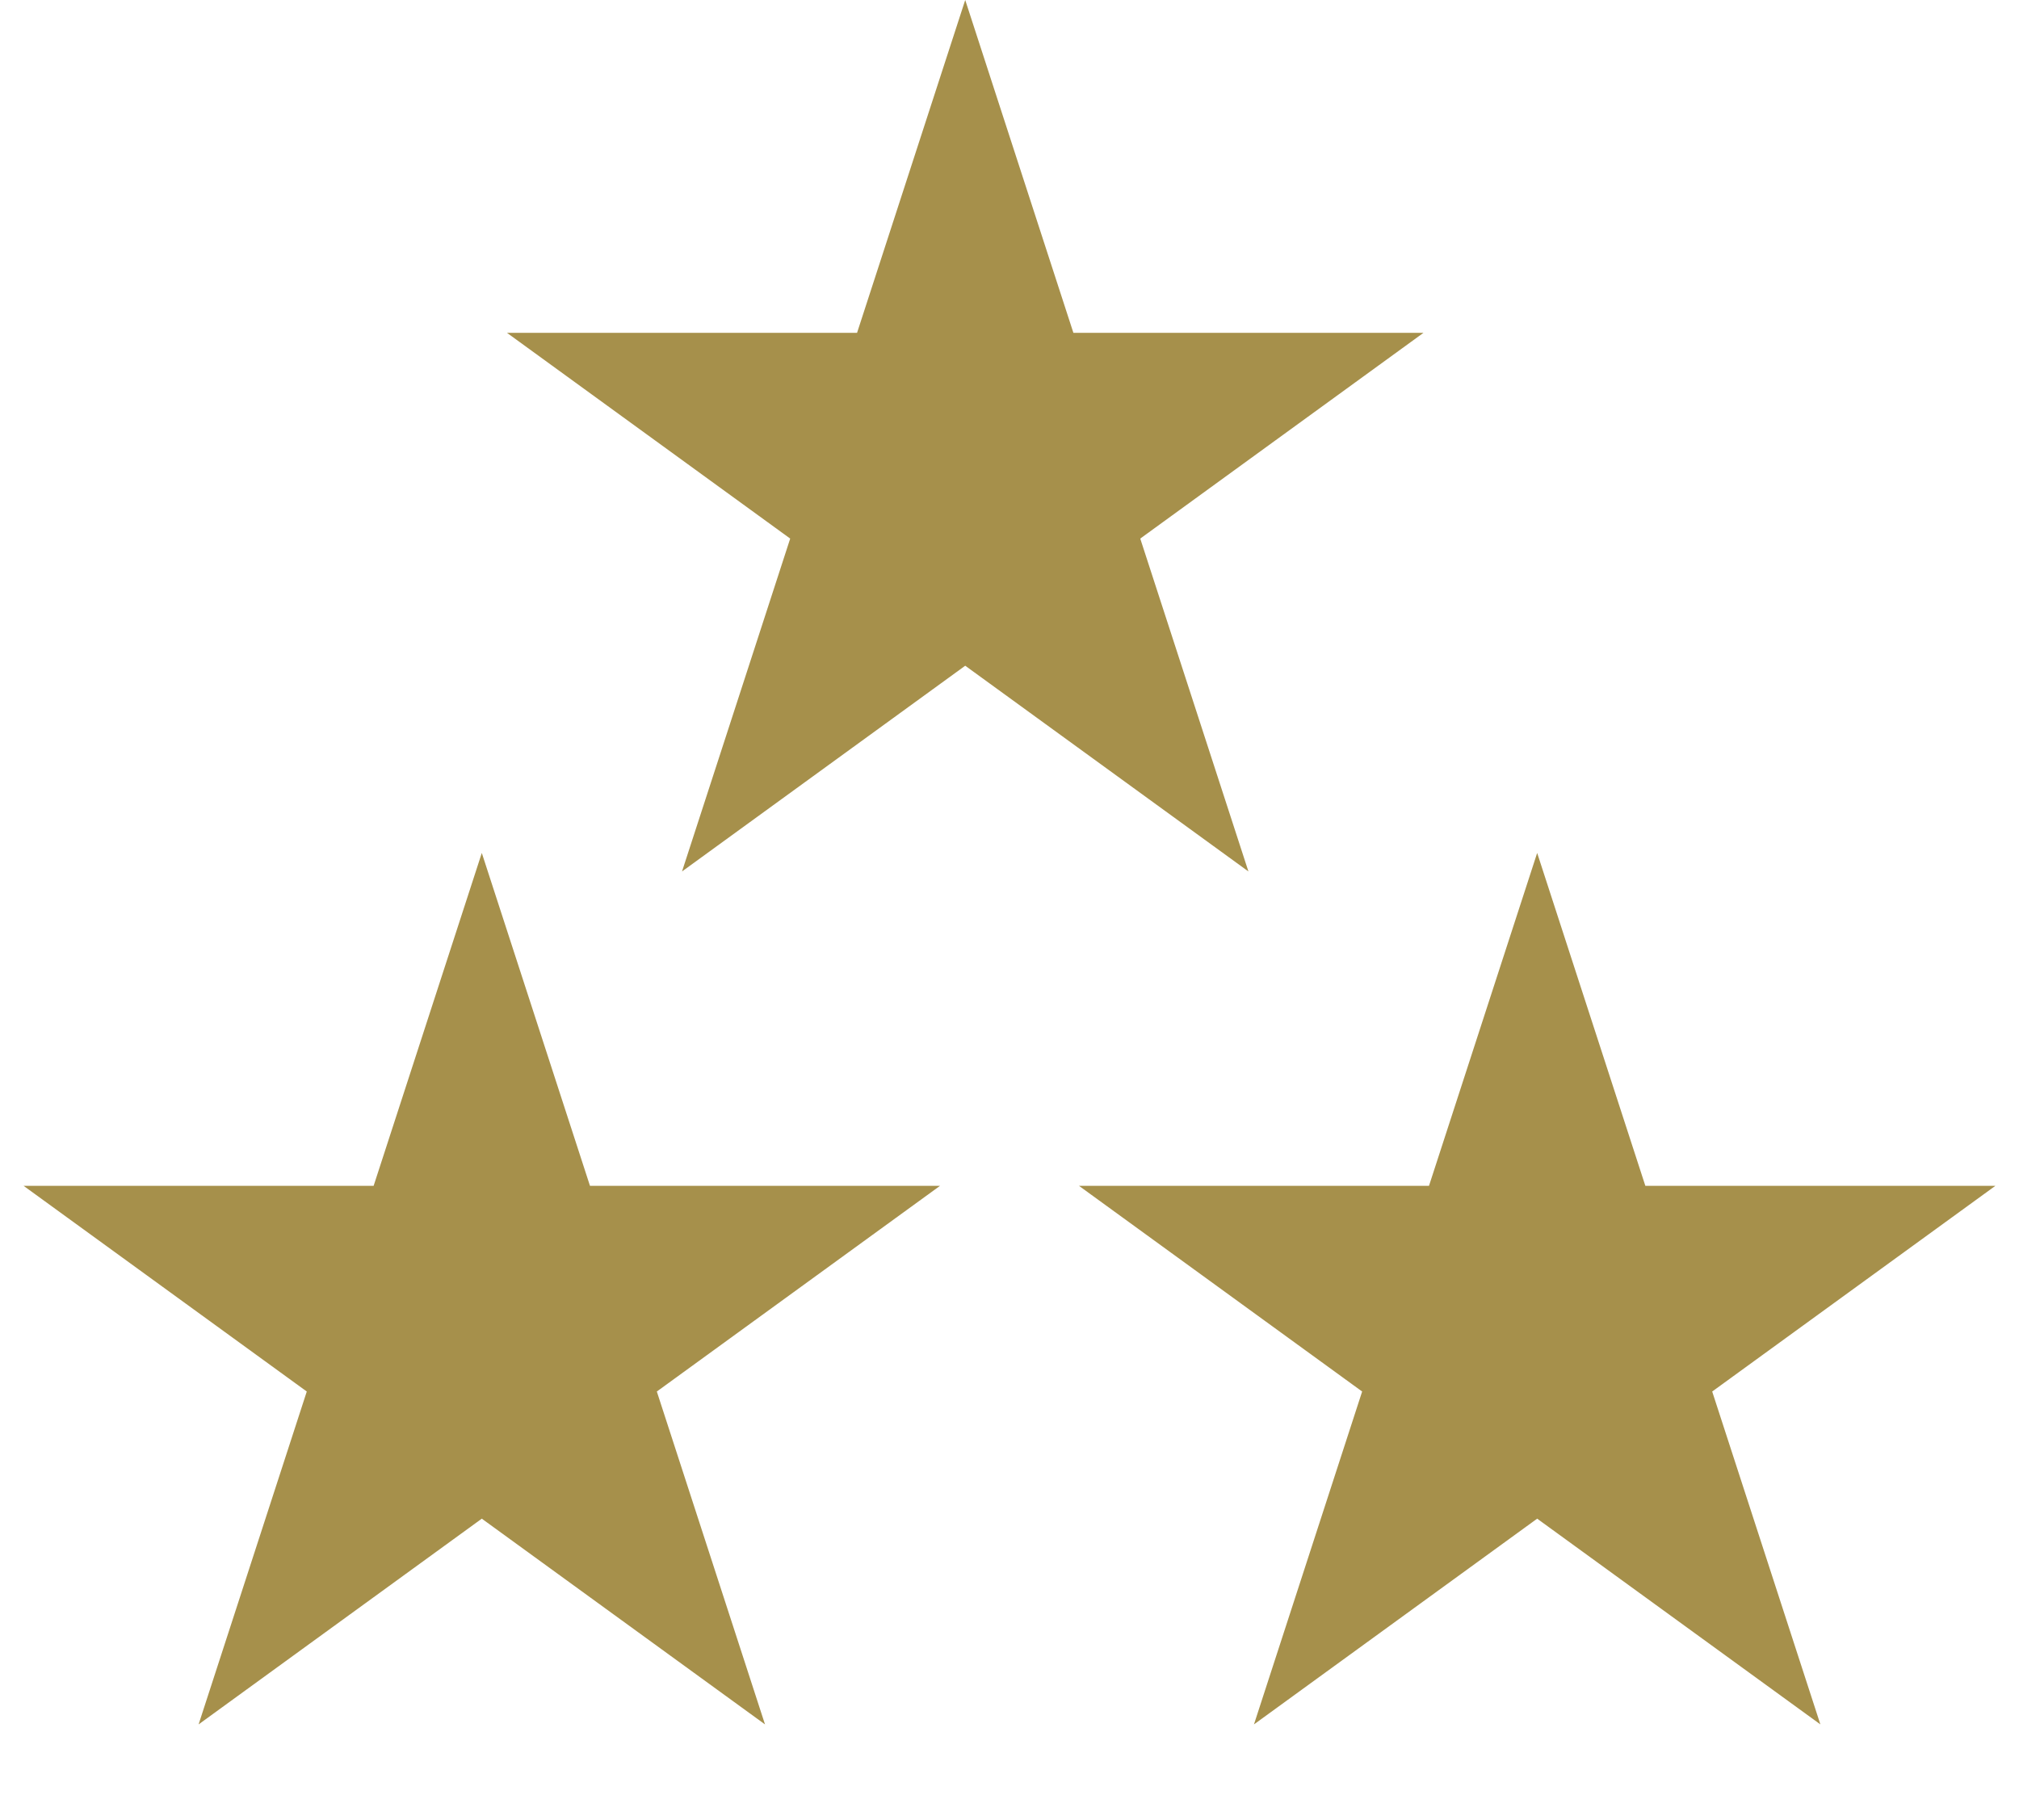 <?xml version="1.0" encoding="UTF-8"?> <svg xmlns="http://www.w3.org/2000/svg" width="71" height="64" viewBox="0 0 71 64" fill="none"> <path d="M16.943 30L20.747 41.708H33.057L23.098 48.943L26.902 60.651L16.943 53.415L6.984 60.651L10.788 48.943L0.829 41.708H13.139L16.943 30Z" fill="#A6904B"></path> <path d="M33.943 0L37.747 11.707H50.057L40.098 18.943L43.902 30.651L33.943 23.415L23.984 30.651L27.788 18.943L17.829 11.707H30.139L33.943 0Z" fill="#A6904B"></path> <path d="M54.056 30L57.86 41.708H70.17L60.211 48.943L64.015 60.651L54.056 53.415L44.097 60.651L47.901 48.943L37.943 41.708H50.252L54.056 30Z" fill="#A6904B"></path> </svg> 
